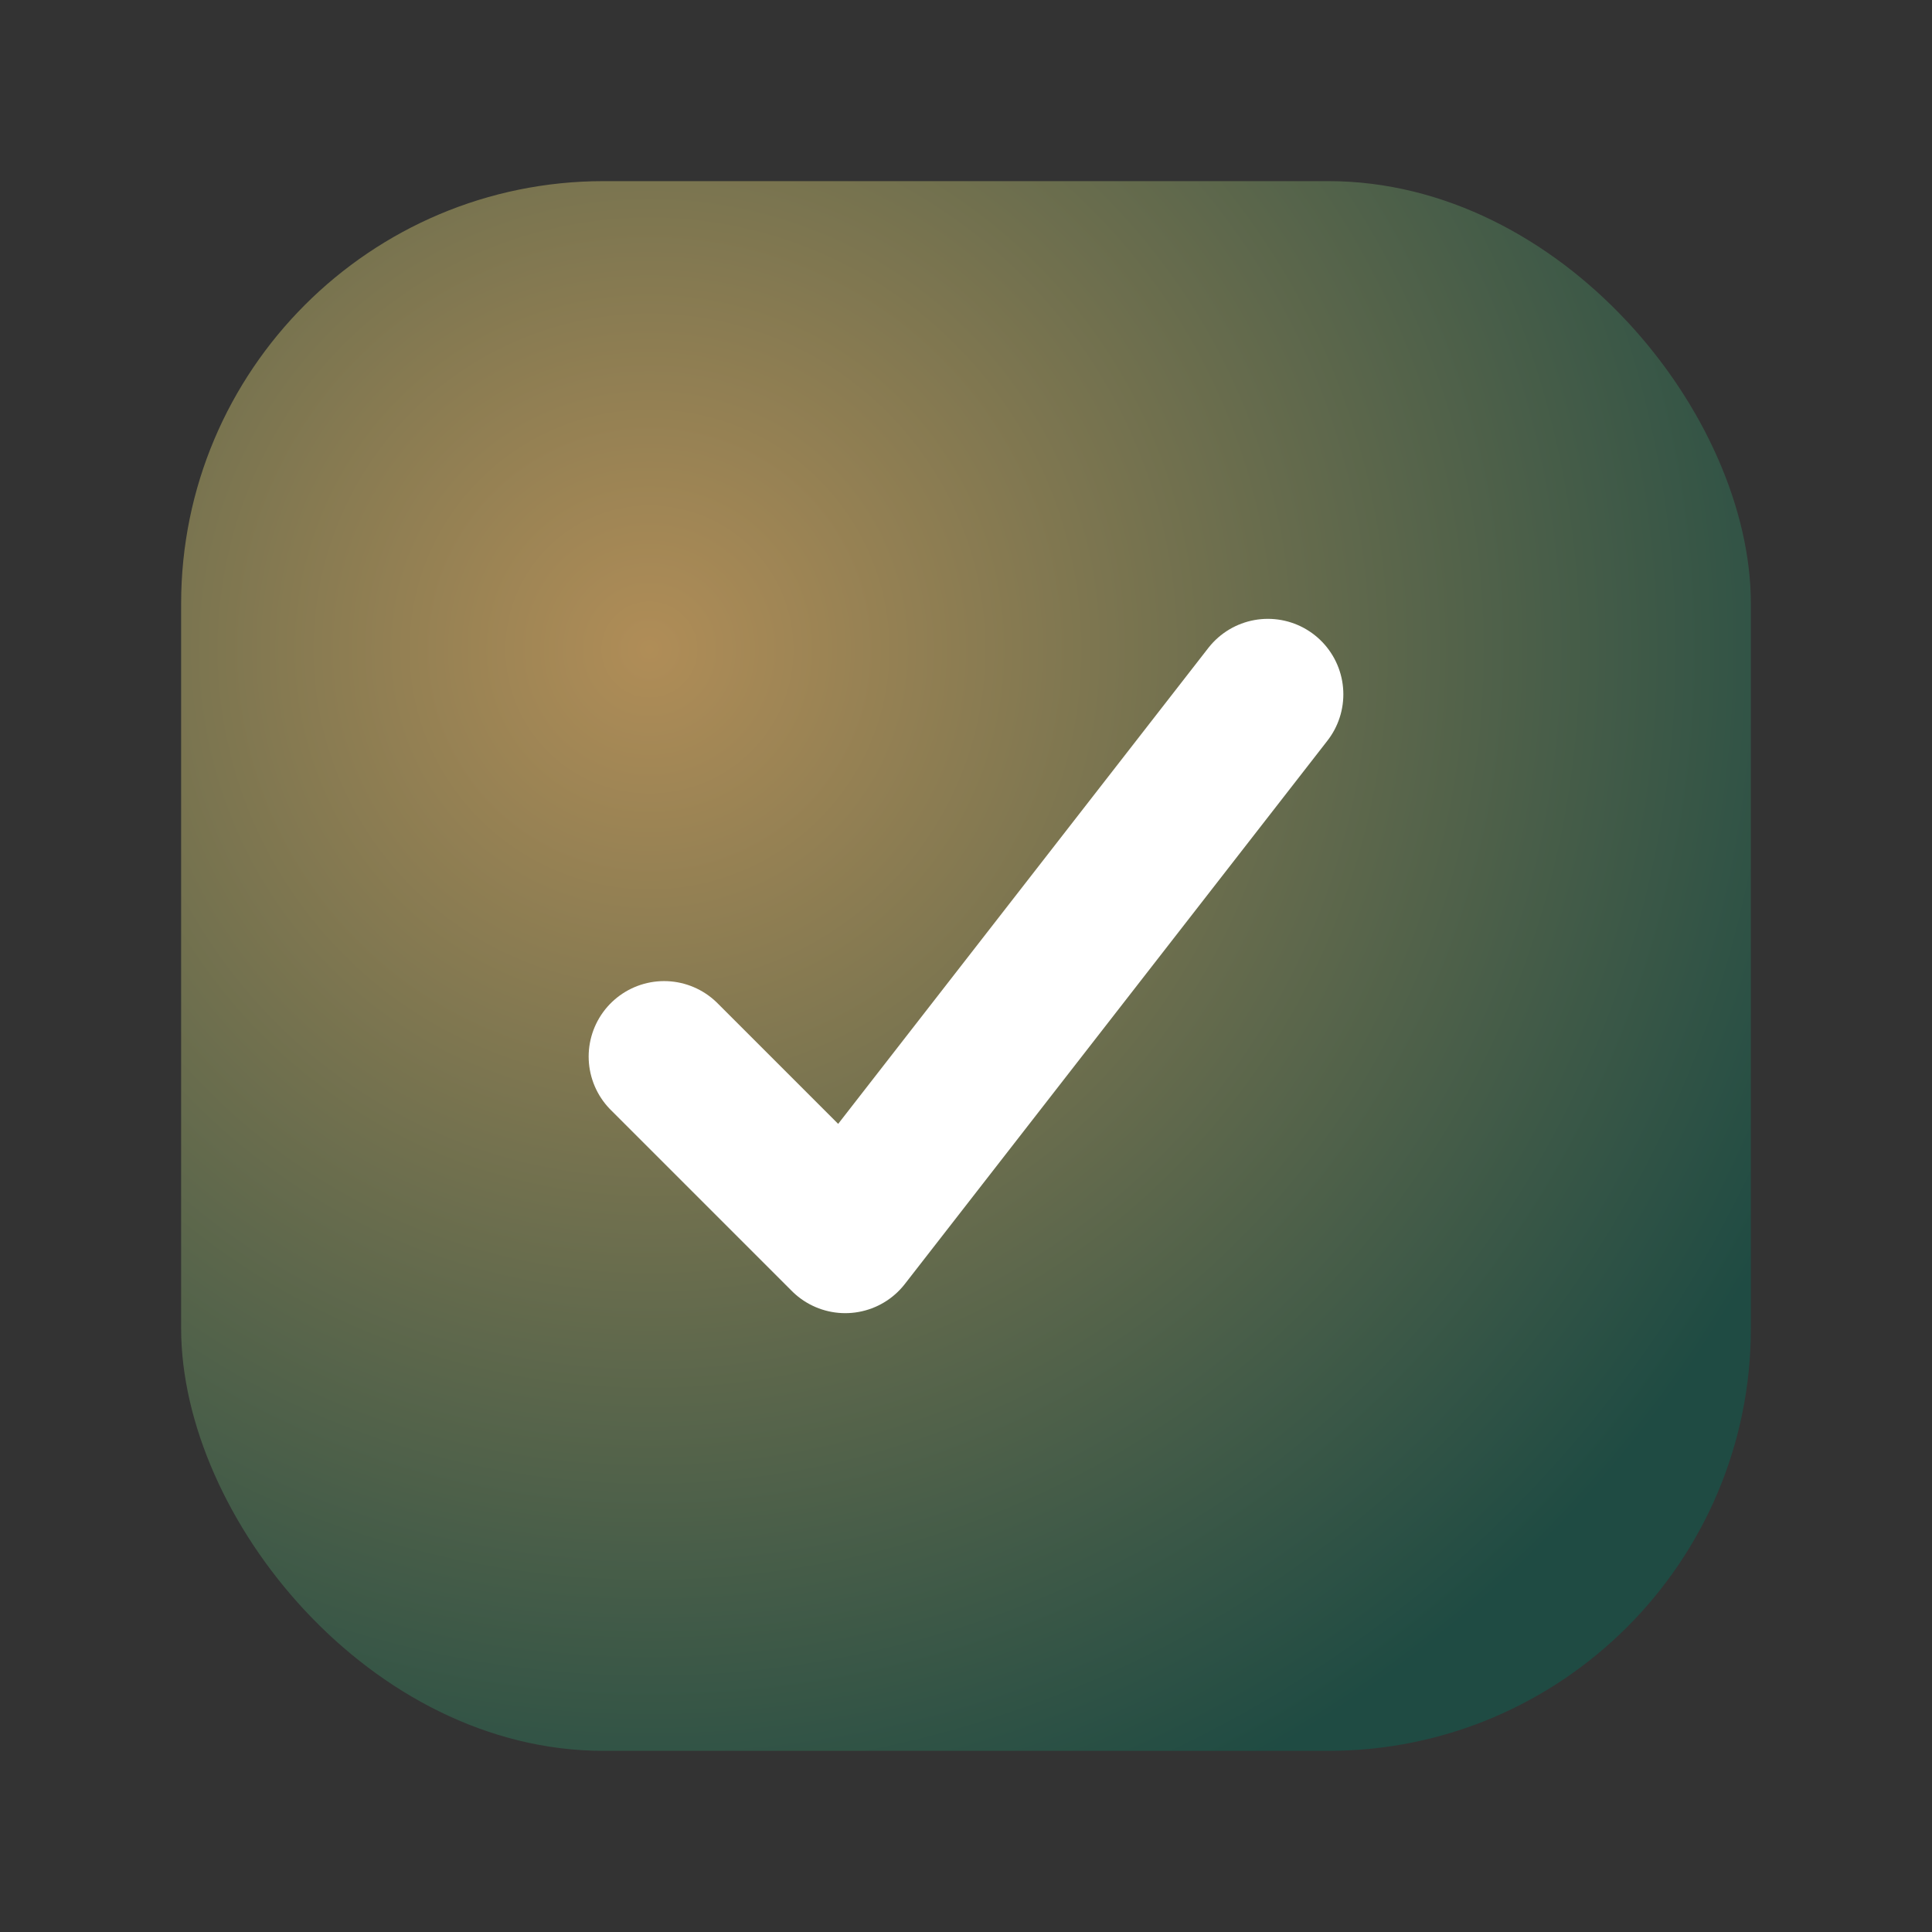<svg xmlns="http://www.w3.org/2000/svg" viewBox="0 0 64 64">
  <rect x="0" y="0" width="64" height="64" fill="#333333" stroke="none"/>
  <defs>
    <radialGradient id="g" cx="30%" cy="30%" r="80%">
      <stop offset="0" stop-color="#b08d57"/>
      <stop offset="1" stop-color="#1f4b43"/>
    </radialGradient>
  </defs>
  <rect x="6" y="6" width="52" height="52" rx="14" fill="url(#g)"/>
  <path d="M22 35l6 6 14-18" fill="none" stroke="#fff" stroke-width="5" stroke-linecap="round" stroke-linejoin="round"/>
</svg>
